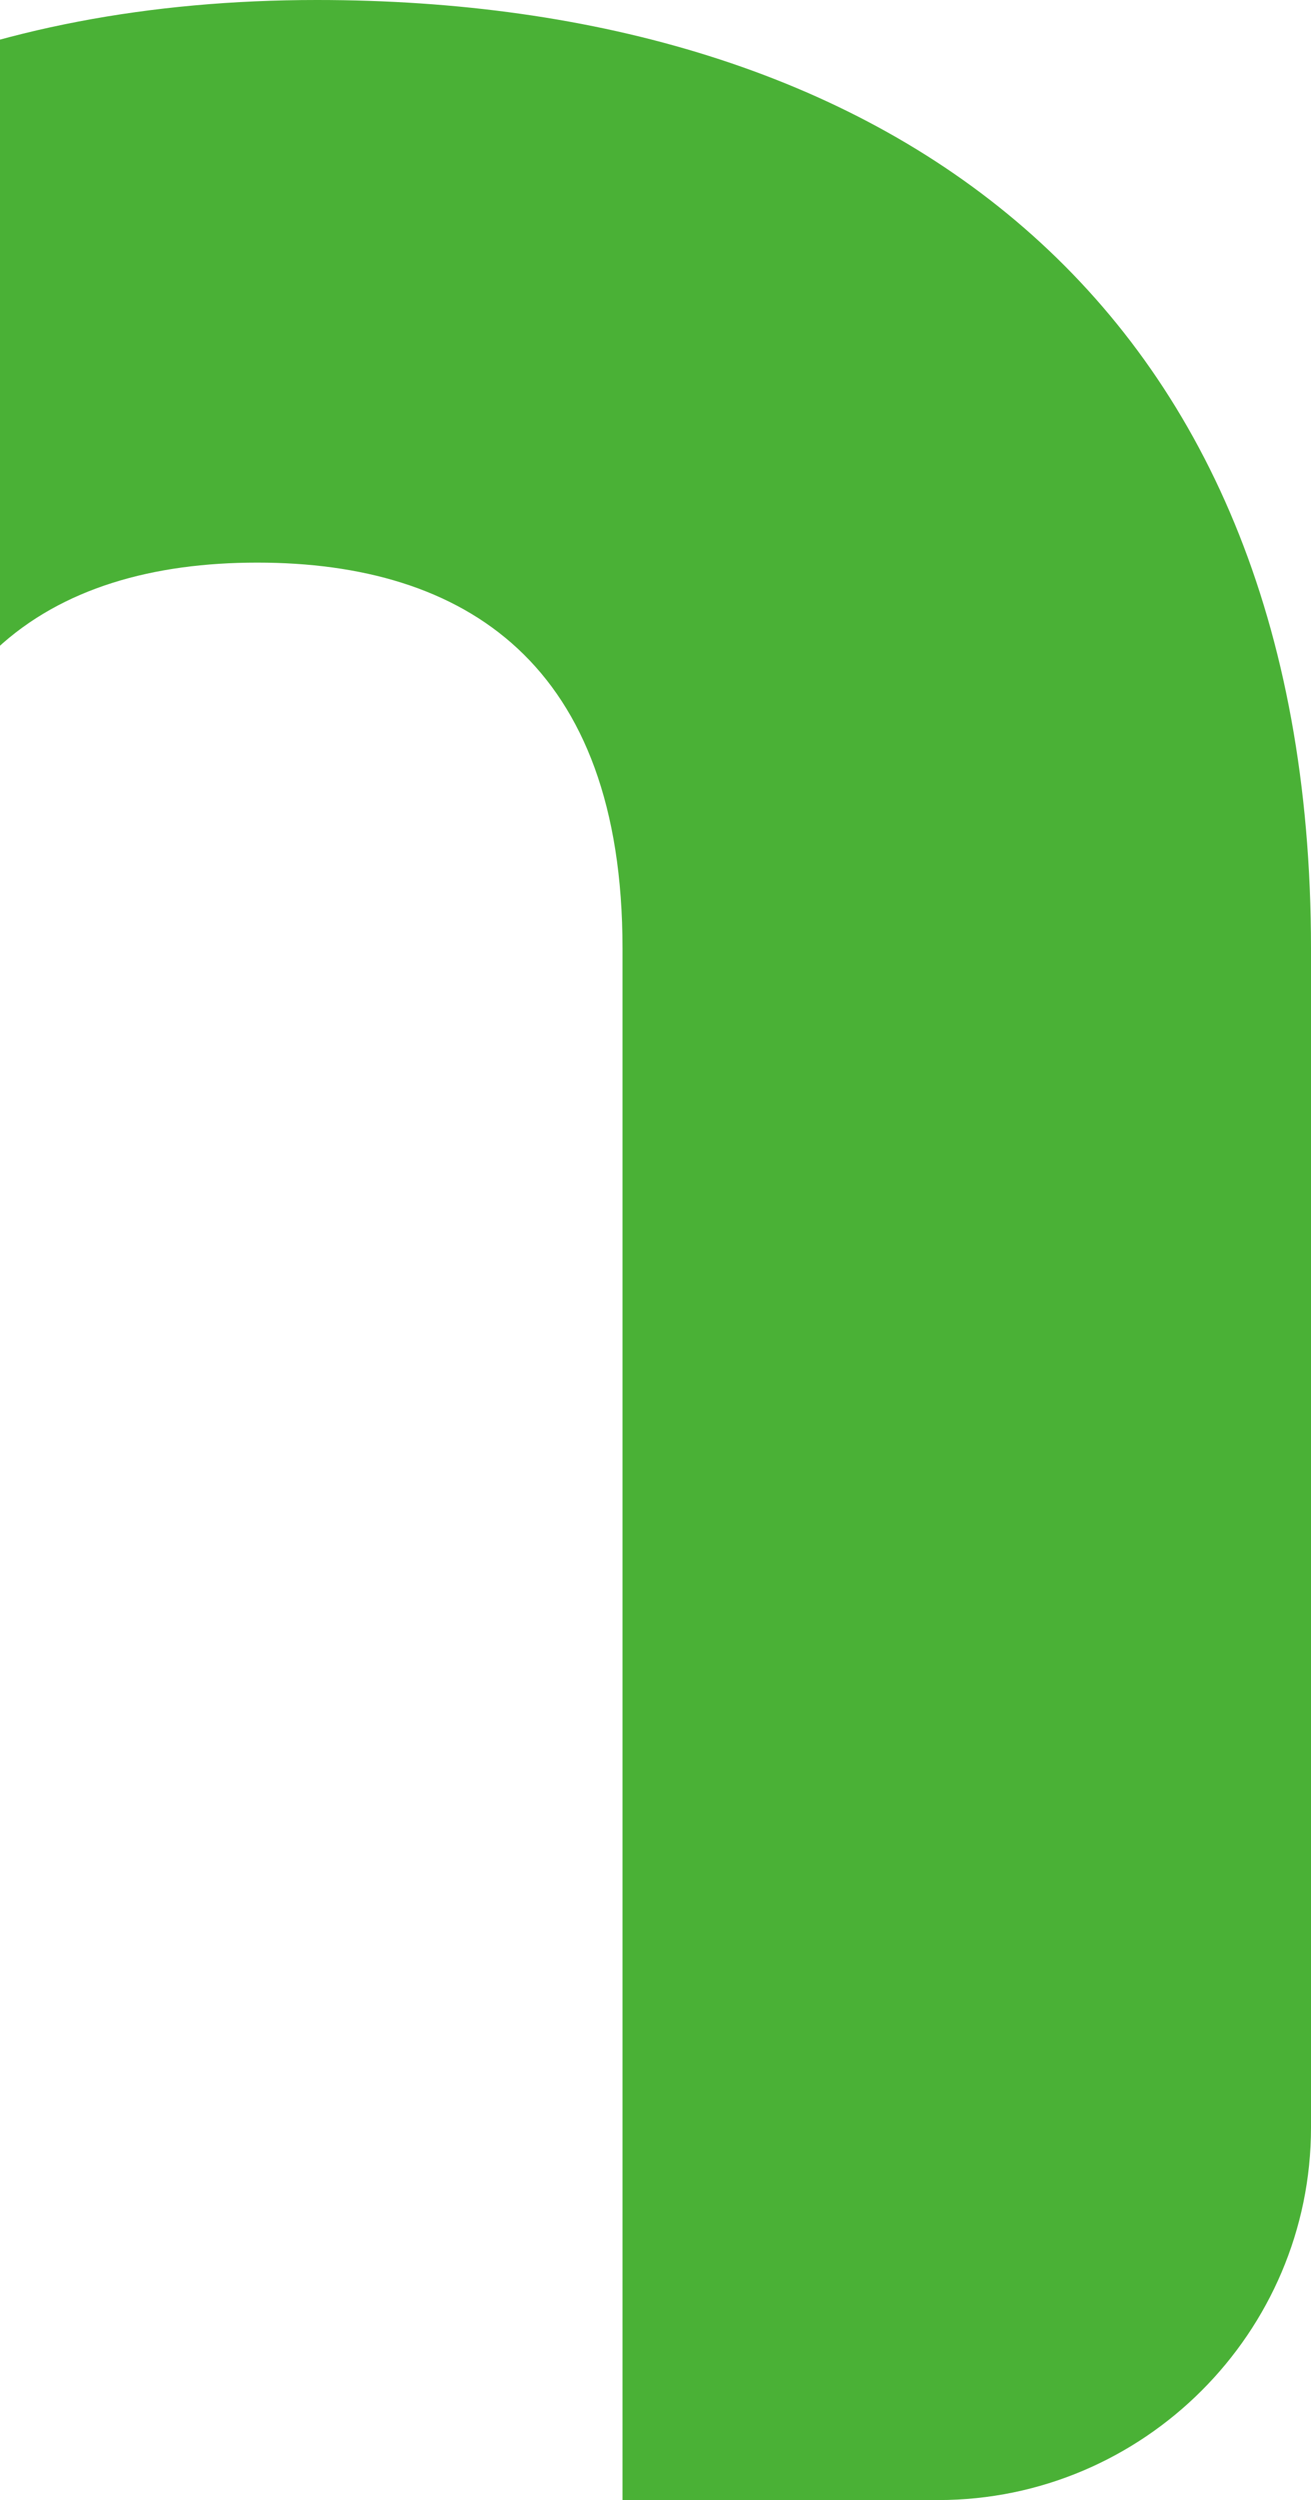 <svg width="365" height="696" viewBox="0 0 365 696" fill="none" xmlns="http://www.w3.org/2000/svg">
<path d="M-617 264.012C-617 81.369 -496.26 0 -340.223 0C-246.741 0 -172.13 32.303 -126 93.941C-79.87 32.303 -5.259 0 88.223 0C244.434 0 365 81.369 365 264.012V592.281C365 649.379 318.346 696 261.209 696H173.318V264.012C173.318 184.738 129.46 156.626 71.623 156.626C13.786 156.626 -30.072 184.738 -30.072 264.012V592.281C-30.072 649.379 -76.725 696 -133.863 696H-221.754V264.012C-221.754 184.738 -266.66 156.626 -323.449 156.626C-380.237 156.626 -425.143 184.738 -425.143 264.012V696H-616.825V264.012H-617Z" fill="#4AB136"/>
</svg>
